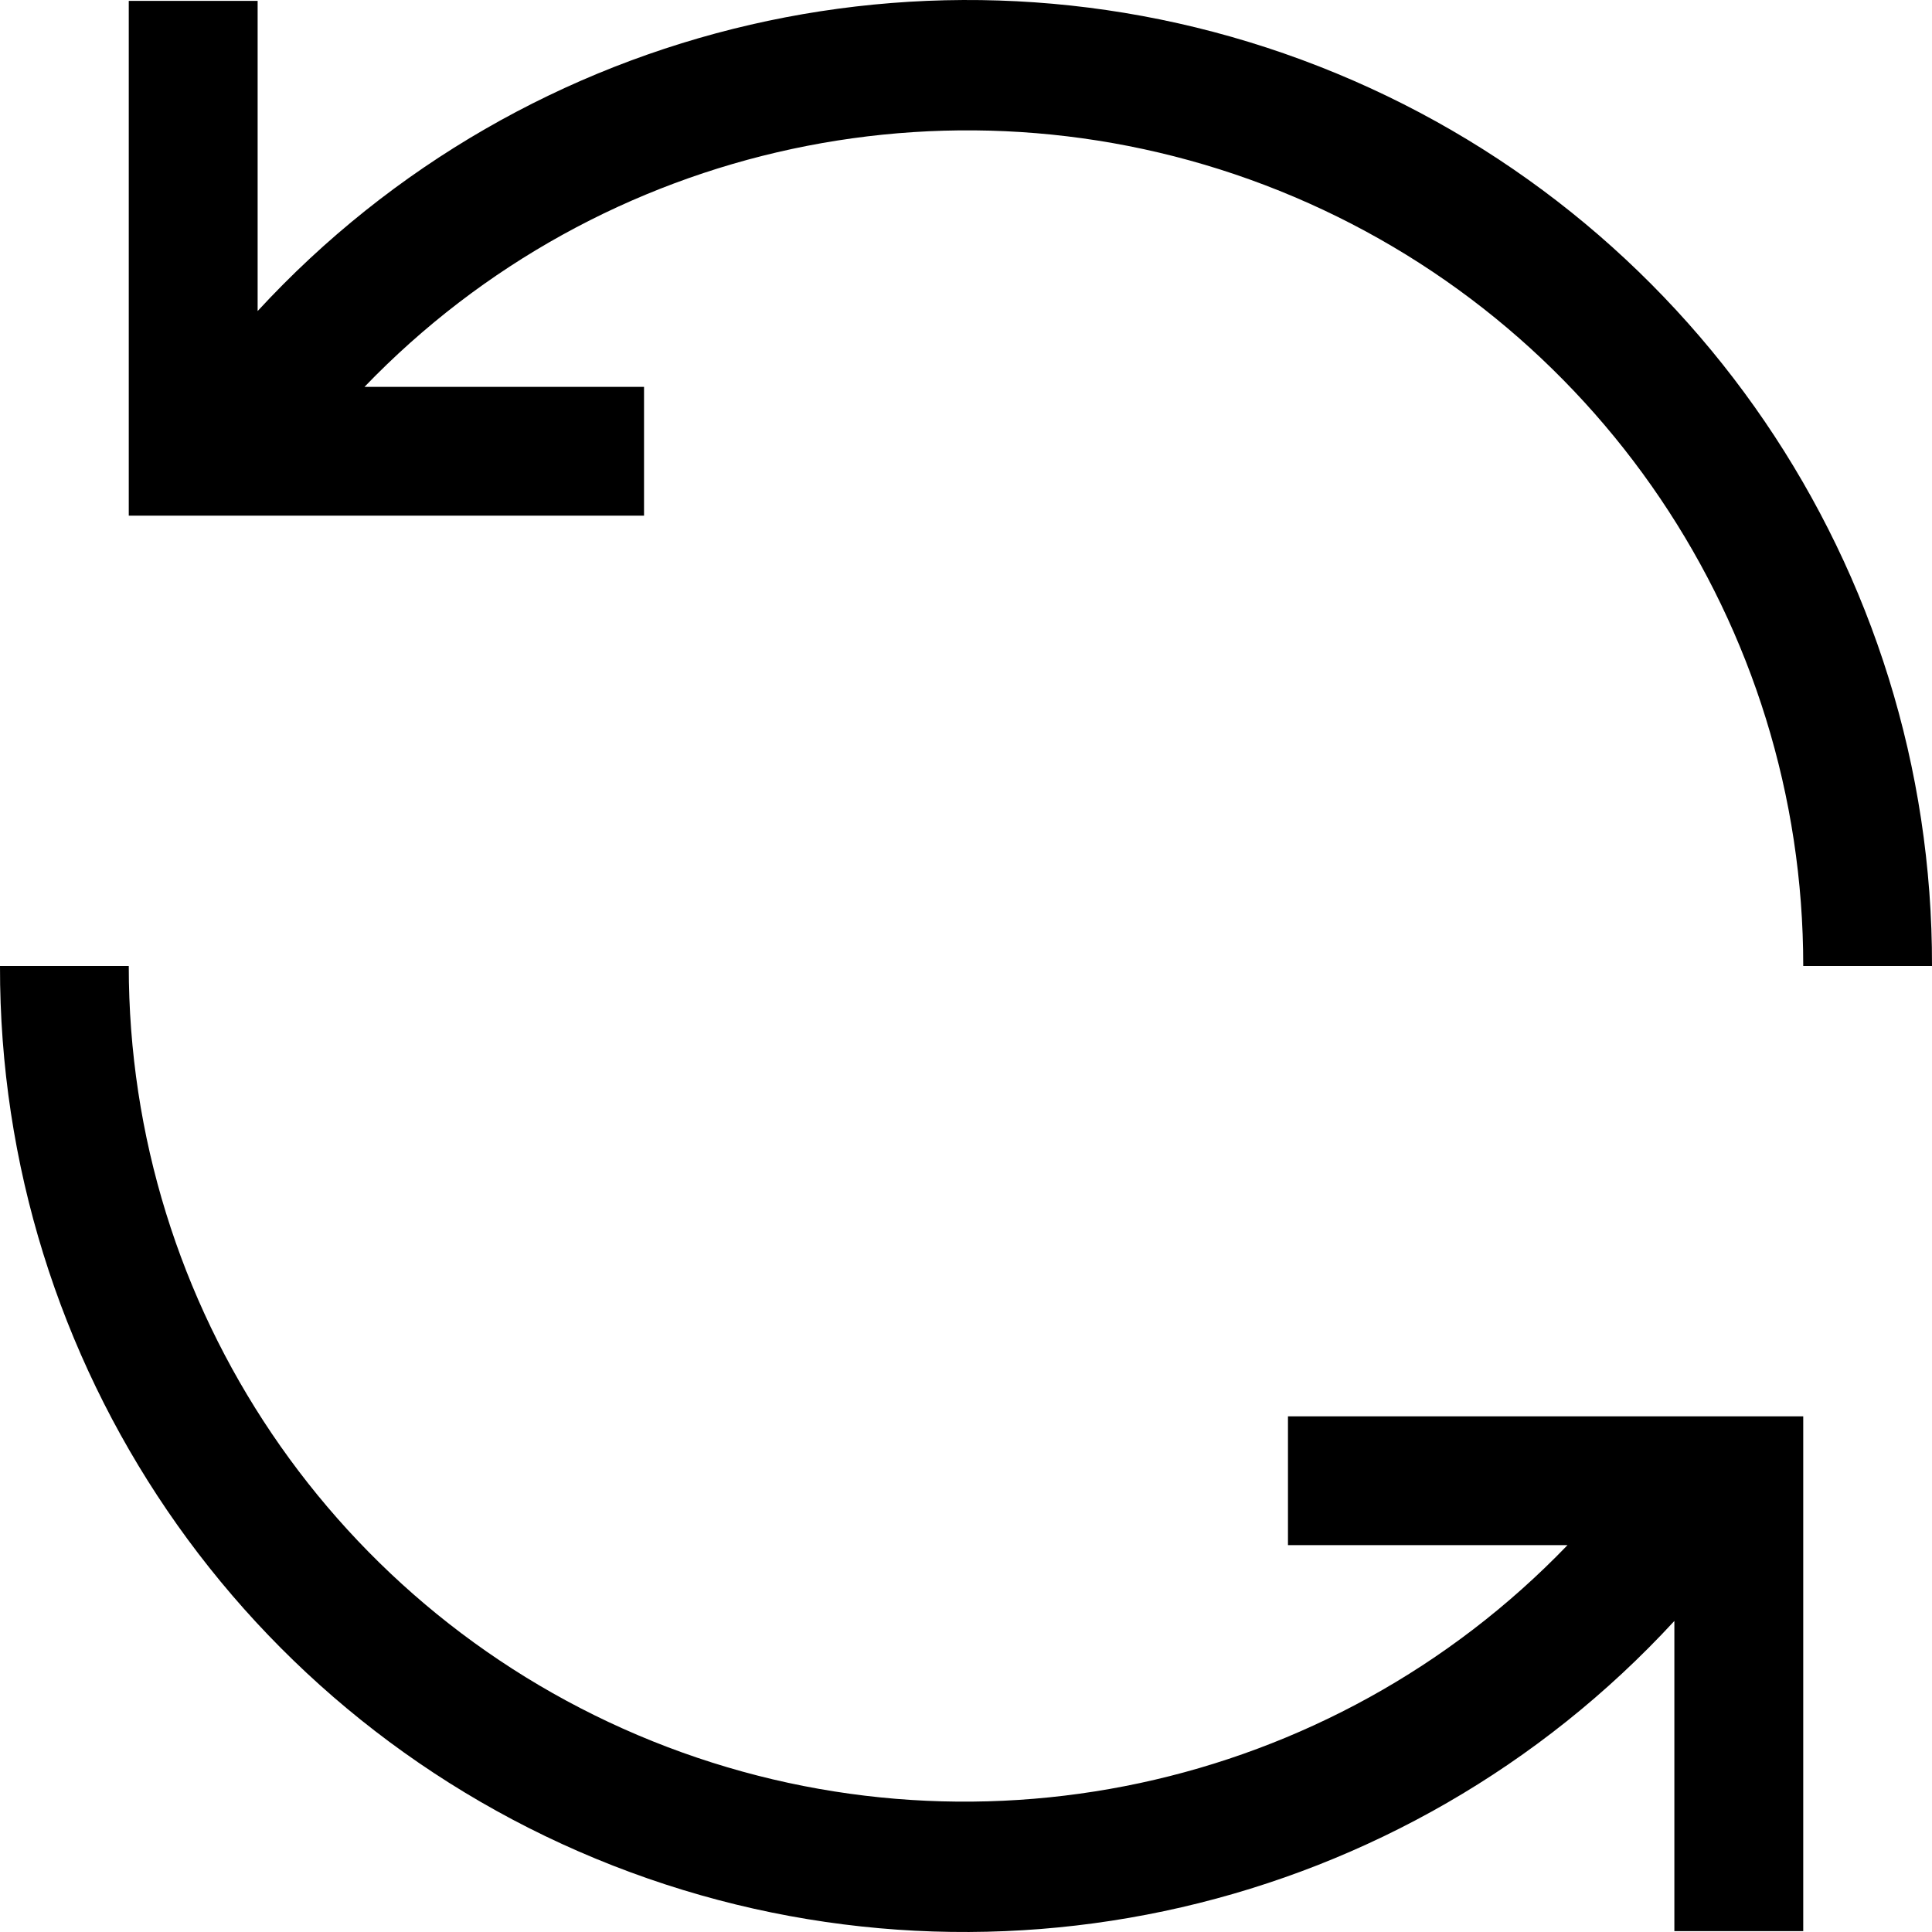 <?xml version="1.0" encoding="UTF-8"?>
<svg width="20px" height="20px" viewBox="0 0 20 20" version="1.1" xmlns="http://www.w3.org/2000/svg" xmlns:xlink="http://www.w3.org/1999/xlink">
    <title>icon/issue/product-life-cycle</title>
    <g id="icon/issue/product-life-cycle" stroke="none" stroke-width="1" fill="none" fill-rule="evenodd">
        <path d="M20,10 L18.667,10 C18.669,6.471 16.523,3.295 13.247,1.976 C9.97,0.657 6.221,1.461 3.773,4.005 L6.667,4.005 L6.667,5.338 L1.333,5.338 L1.333,0.009 L2.667,0.009 L2.667,3.22 C5.456,0.193 9.82,-0.813 13.654,0.687 C17.489,2.187 20.009,5.885 20,10 L20,10 Z M13.333,14.662 L13.333,15.995 L16.227,15.995 C13.779,18.539 10.03,19.343 6.753,18.024 C3.477,16.705 1.331,13.529 1.333,10 L2.44604239e-05,10 C-0.009,14.115 2.511,17.813 6.346,19.313 C10.18,20.813 14.544,19.807 17.333,16.78 L17.333,19.991 L18.667,19.991 L18.667,14.662 L13.333,14.662 Z" fill="#000000" fill-rule="nonzero"></path>
    </g>
</svg>